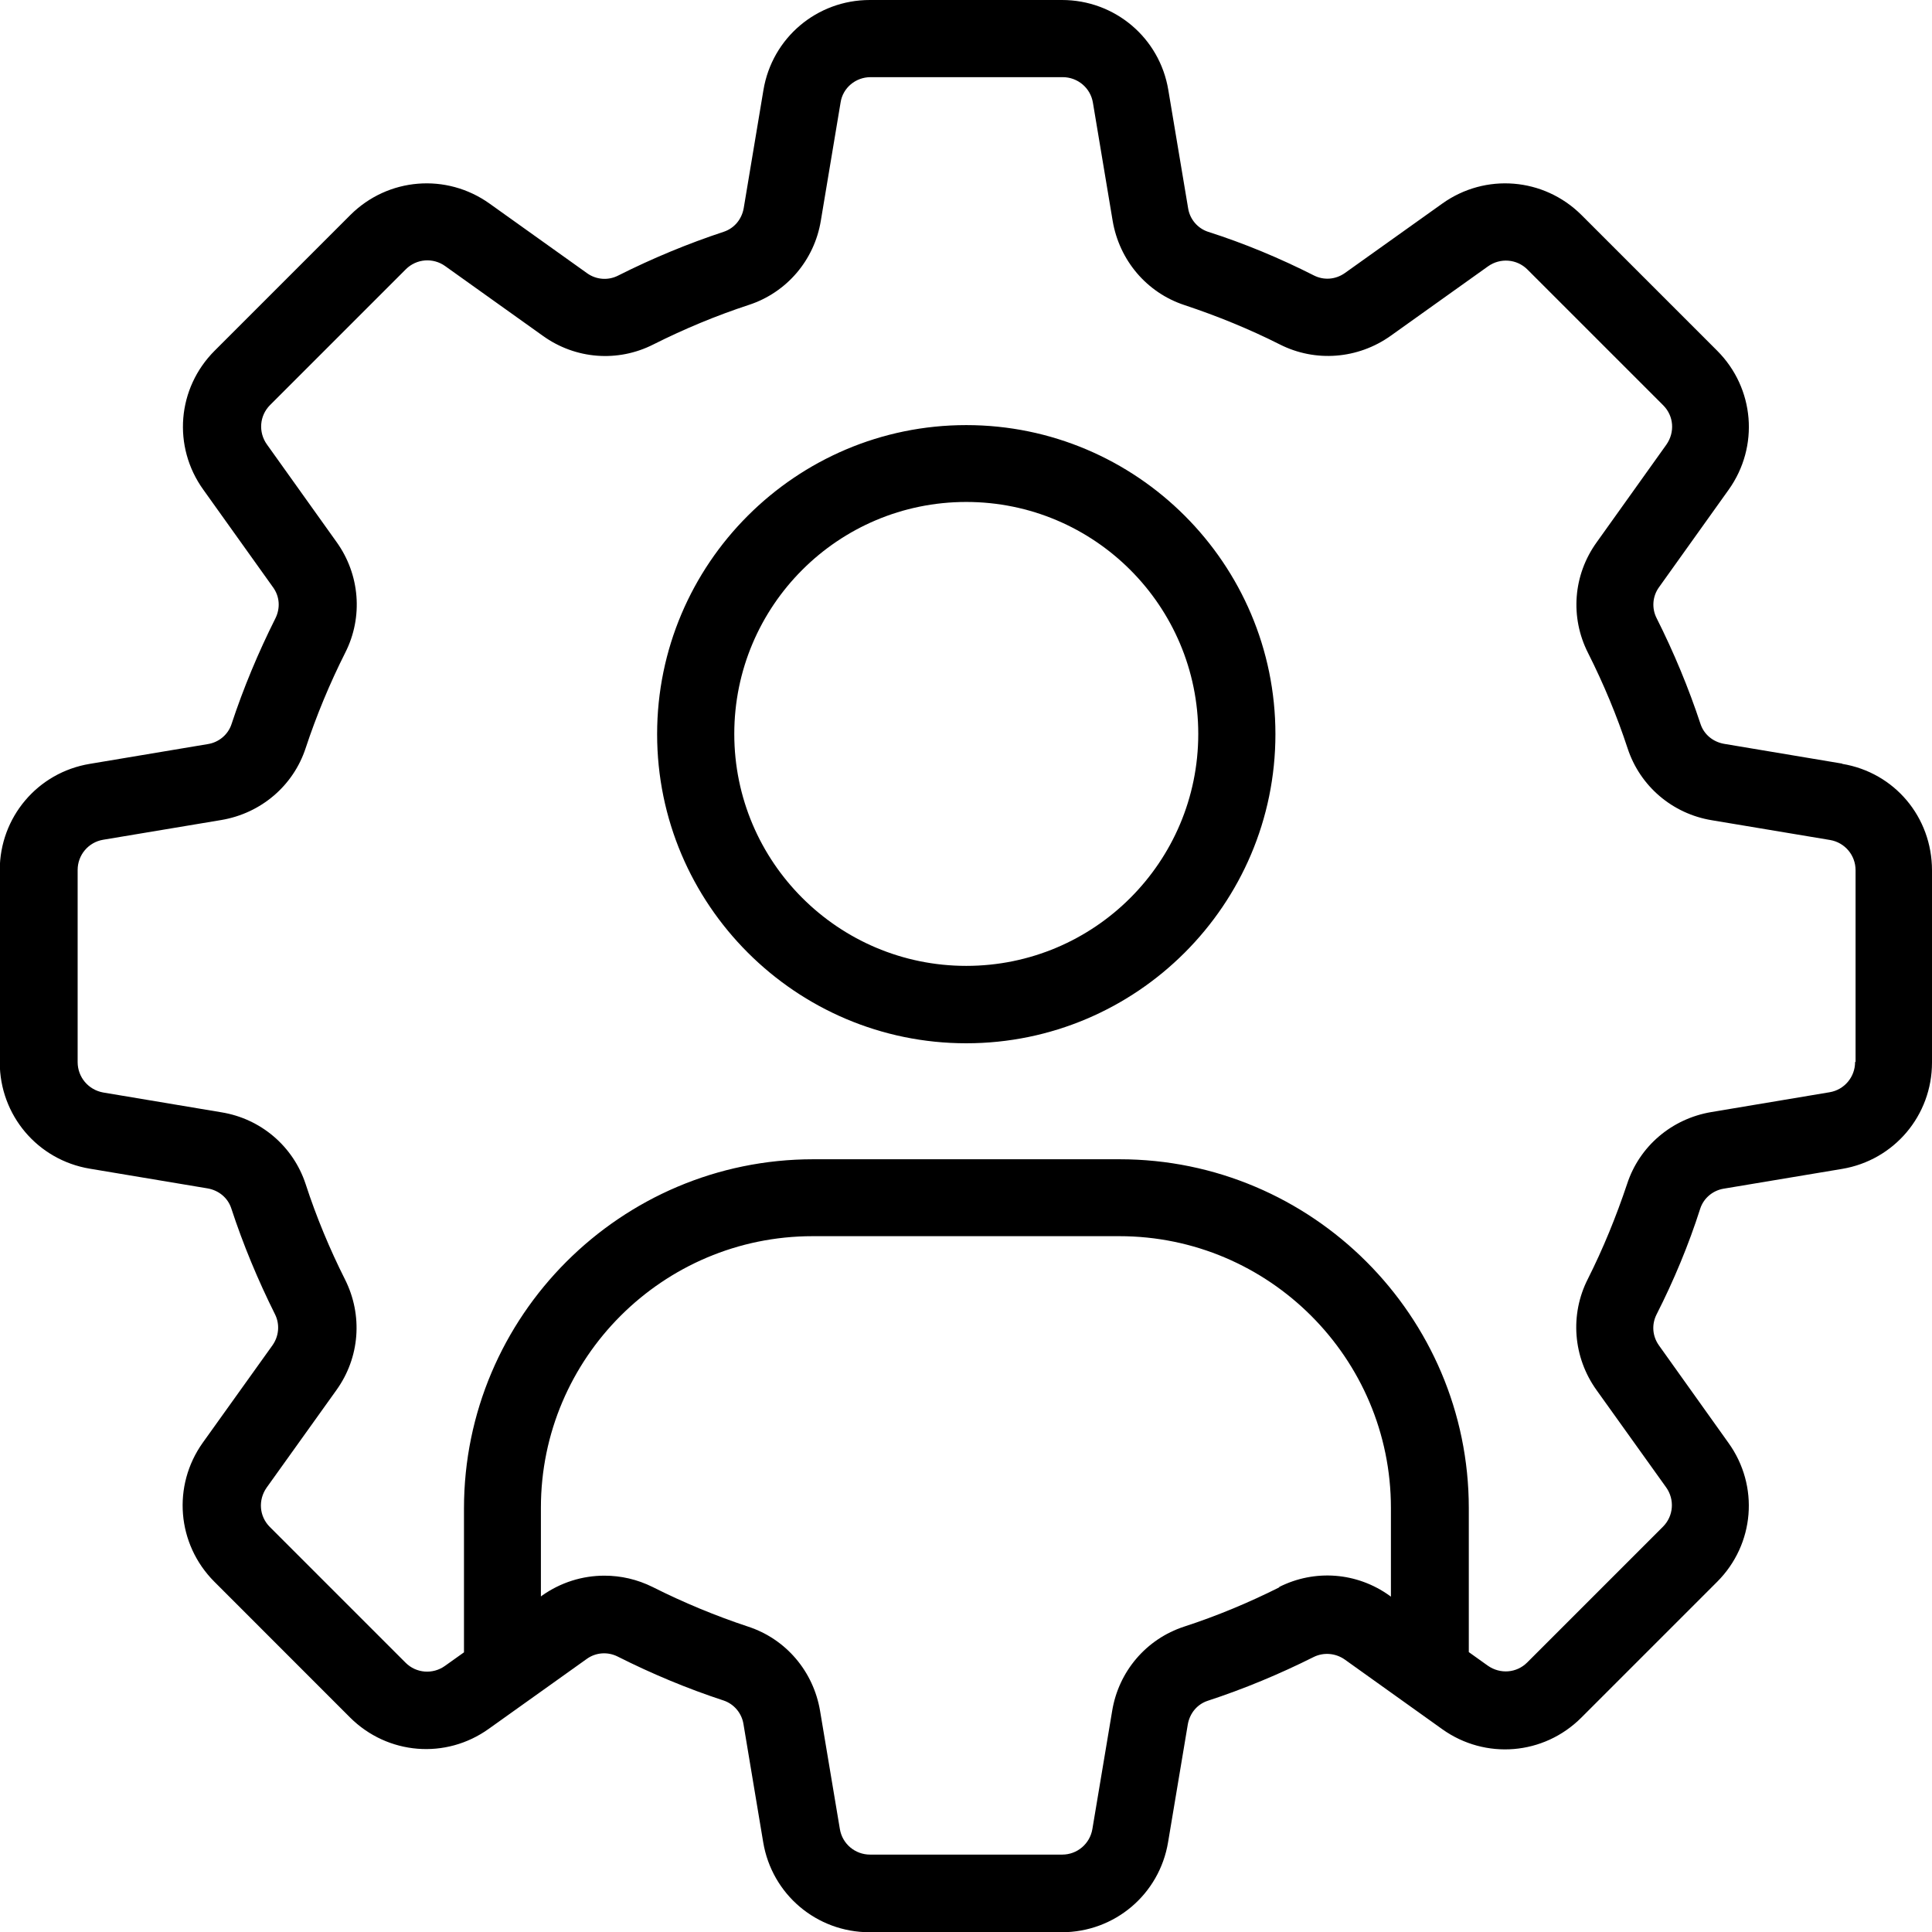 <svg width="32" height="32" viewBox="0 0 32 32" fill="none" xmlns="http://www.w3.org/2000/svg">
<g clip-path="url(#clip0_10484_12107)">
<path d="M30.513 12.648L28.555 12.32C28.371 12.287 28.223 12.164 28.166 11.992C27.97 11.398 27.724 10.805 27.437 10.235C27.355 10.071 27.371 9.875 27.478 9.727L28.633 8.11C29.141 7.397 29.063 6.43 28.441 5.808L26.192 3.559C25.569 2.941 24.602 2.863 23.89 3.371L22.276 4.522C22.12 4.632 21.927 4.645 21.764 4.563C21.198 4.276 20.608 4.03 20.006 3.838C19.834 3.78 19.707 3.629 19.679 3.449L19.351 1.491C19.208 0.627 18.466 0 17.59 0H14.407C13.53 0 12.789 0.627 12.645 1.491L12.318 3.449C12.285 3.633 12.162 3.78 11.99 3.838C11.396 4.034 10.802 4.28 10.233 4.567C10.069 4.649 9.872 4.632 9.725 4.526L8.107 3.371C7.394 2.863 6.427 2.941 5.805 3.559L3.556 5.808C2.933 6.43 2.855 7.397 3.367 8.11L4.522 9.727C4.633 9.879 4.645 10.071 4.563 10.239C4.277 10.809 4.031 11.398 3.834 11.996C3.777 12.168 3.625 12.295 3.445 12.324L1.487 12.652C0.623 12.795 -0.004 13.536 -0.004 14.413V17.595C-0.004 18.472 0.623 19.213 1.487 19.357L3.441 19.684C3.625 19.717 3.773 19.84 3.83 20.012C4.027 20.614 4.273 21.204 4.555 21.769C4.637 21.933 4.621 22.129 4.514 22.281L3.359 23.895C2.851 24.607 2.929 25.574 3.548 26.196L5.796 28.445C6.419 29.067 7.386 29.145 8.098 28.633L9.717 27.478C9.868 27.368 10.065 27.355 10.229 27.437C10.798 27.724 11.388 27.97 11.986 28.166C12.158 28.224 12.285 28.375 12.314 28.555L12.641 30.513C12.785 31.377 13.526 32.004 14.403 32.004H17.585C18.462 32.004 19.203 31.377 19.347 30.513L19.674 28.56C19.707 28.375 19.83 28.228 20.002 28.171C20.604 27.974 21.194 27.728 21.759 27.445C21.923 27.364 22.12 27.38 22.272 27.486L23.89 28.642C24.602 29.149 25.569 29.072 26.192 28.449L28.441 26.2C29.063 25.578 29.141 24.611 28.629 23.899L27.478 22.285C27.367 22.129 27.355 21.937 27.437 21.773C27.724 21.208 27.97 20.618 28.162 20.016C28.219 19.844 28.371 19.717 28.551 19.688L30.509 19.361C31.373 19.217 32 18.476 32 17.599V14.417C32 13.532 31.378 12.795 30.513 12.652V12.648ZM21.19 26.291C20.686 26.544 20.154 26.766 19.613 26.942C18.986 27.147 18.528 27.683 18.421 28.338L18.093 30.296C18.052 30.538 17.843 30.718 17.594 30.718H14.411C14.165 30.718 13.952 30.542 13.911 30.296L13.583 28.338C13.473 27.683 13.018 27.147 12.391 26.942C11.859 26.766 11.322 26.544 10.81 26.286C10.556 26.16 10.286 26.098 10.011 26.098C9.647 26.098 9.286 26.209 8.975 26.43L8.959 26.442V24.972C8.959 22.494 10.978 20.475 13.46 20.475H18.54C21.018 20.475 23.038 22.494 23.038 24.976V26.446L23.017 26.43C22.476 26.041 21.776 25.988 21.186 26.286L21.19 26.291ZM30.726 17.591C30.726 17.837 30.55 18.05 30.304 18.091L28.346 18.419C27.691 18.529 27.154 18.984 26.95 19.61C26.769 20.151 26.552 20.683 26.298 21.187C25.999 21.777 26.056 22.482 26.442 23.022L27.597 24.636C27.74 24.837 27.72 25.111 27.544 25.287L25.295 27.536C25.119 27.712 24.848 27.732 24.643 27.589L24.328 27.364V24.98C24.328 21.797 21.731 19.201 18.544 19.201H13.469C10.282 19.201 7.685 21.797 7.685 24.984V27.368L7.369 27.593C7.169 27.736 6.894 27.716 6.718 27.54L4.469 25.291C4.293 25.115 4.273 24.845 4.416 24.64L5.571 23.026C5.96 22.486 6.013 21.785 5.714 21.191C5.461 20.688 5.239 20.155 5.063 19.614C4.858 18.988 4.322 18.529 3.666 18.423L1.708 18.095C1.463 18.05 1.286 17.841 1.286 17.591V14.409C1.286 14.163 1.463 13.95 1.708 13.909L3.666 13.582C4.322 13.471 4.858 13.016 5.063 12.39C5.239 11.857 5.461 11.321 5.719 10.809C6.018 10.219 5.96 9.514 5.575 8.978L4.42 7.36C4.277 7.159 4.297 6.885 4.473 6.709L6.722 4.46C6.898 4.284 7.173 4.264 7.373 4.407L8.991 5.562C9.532 5.951 10.233 6.004 10.822 5.705C11.335 5.447 11.867 5.226 12.404 5.05C13.03 4.845 13.489 4.309 13.596 3.653L13.923 1.696C13.96 1.454 14.173 1.278 14.419 1.278H17.602C17.848 1.278 18.061 1.454 18.102 1.7L18.429 3.657C18.54 4.313 18.995 4.849 19.621 5.054C20.162 5.234 20.695 5.451 21.198 5.705C21.788 6.004 22.493 5.947 23.034 5.562L24.647 4.411C24.848 4.268 25.123 4.288 25.299 4.464L27.548 6.713C27.724 6.889 27.744 7.159 27.601 7.364L26.446 8.982C26.056 9.523 26.003 10.223 26.302 10.813C26.56 11.325 26.782 11.857 26.958 12.394C27.163 13.02 27.699 13.479 28.355 13.586L30.312 13.913C30.554 13.954 30.734 14.163 30.734 14.413V17.587L30.726 17.591ZM16.004 7.041C13.182 7.041 10.884 9.338 10.884 12.16C10.884 14.982 13.182 17.28 16.004 17.28C18.827 17.28 21.125 14.982 21.125 12.16C21.125 9.338 18.827 7.041 16.004 7.041ZM16.004 15.998C13.886 15.998 12.162 14.278 12.162 12.156C12.162 10.035 13.882 8.314 16.004 8.314C18.126 8.314 19.847 10.035 19.847 12.156C19.847 14.278 18.126 15.998 16.004 15.998Z" fill="black"/>
</g>
<defs>
<clipPath id="clip0_10484_12107">
<rect width="32" height="32" fill="white"/>
</clipPath>
</defs>
</svg>
